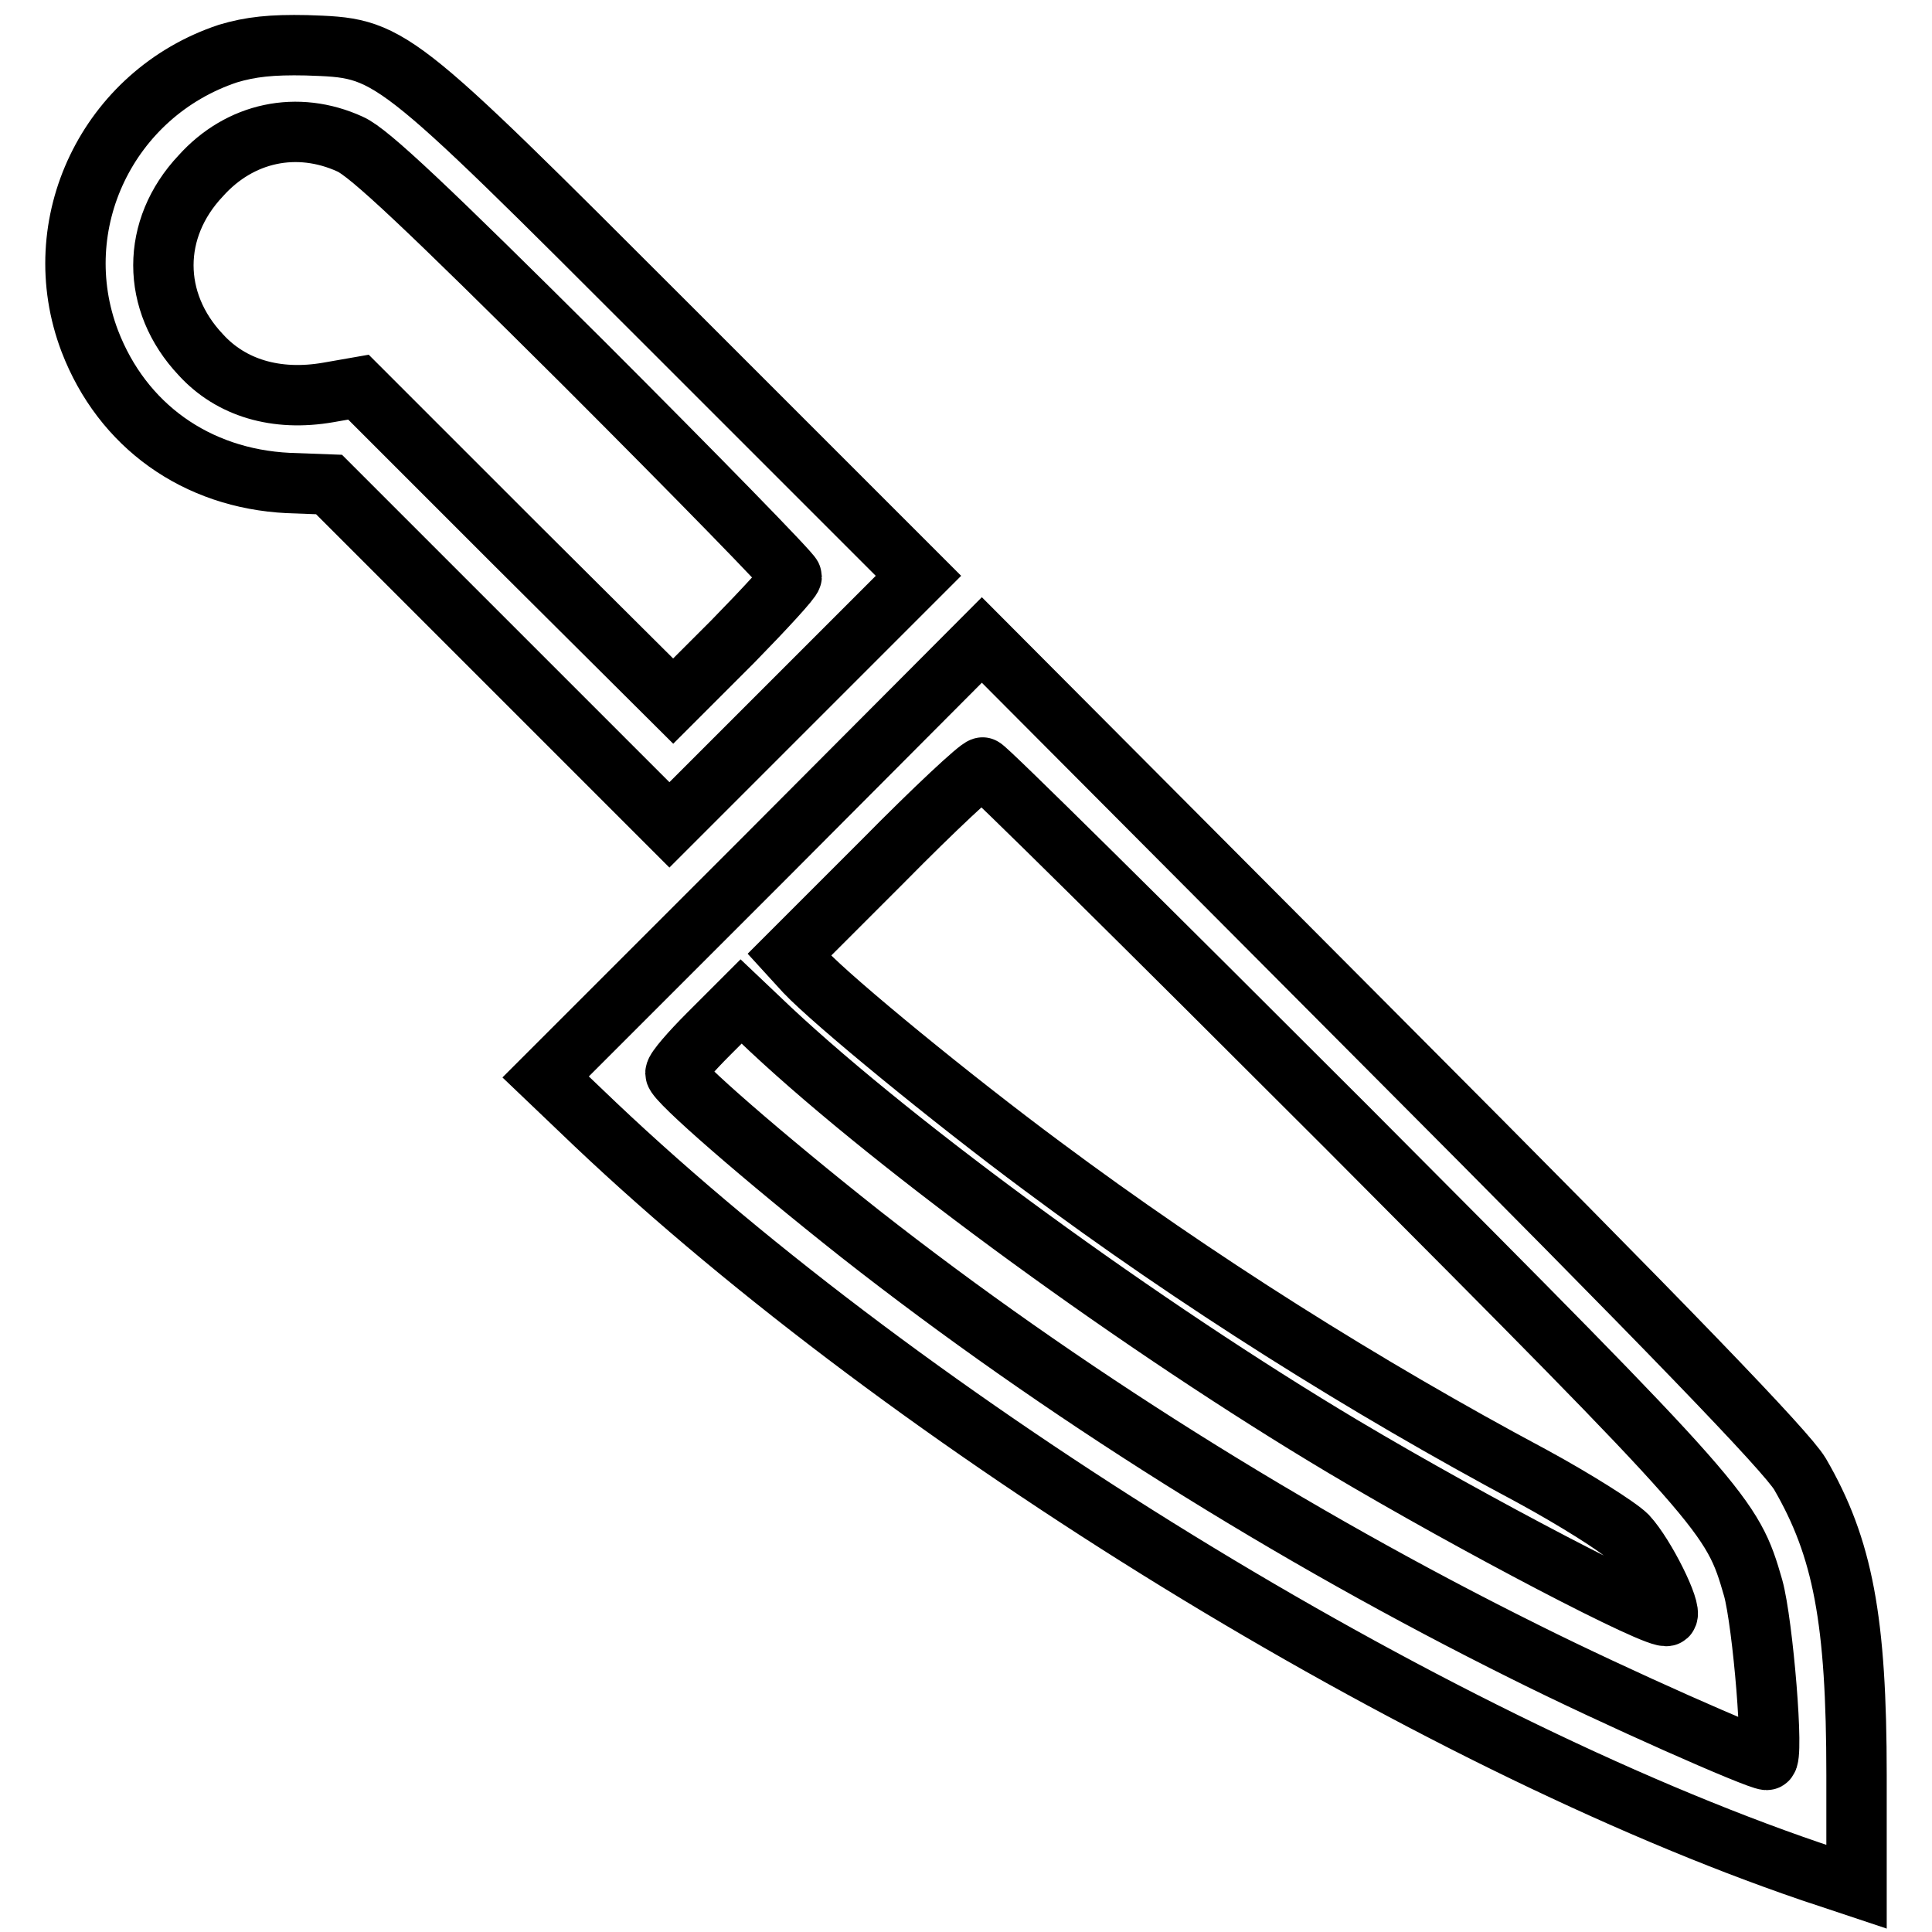 <?xml version="1.0" encoding="utf-8"?>
<!-- Svg Vector Icons : http://www.onlinewebfonts.com/icon -->
<!DOCTYPE svg PUBLIC "-//W3C//DTD SVG 1.1//EN" "http://www.w3.org/Graphics/SVG/1.1/DTD/svg11.dtd">
<svg version="1.1" xmlns="http://www.w3.org/2000/svg" xmlns:xlink="http://www.w3.org/1999/xlink" x="0px" y="0px" viewBox="0 0 256 256" enable-background="new 0 0 256 256" xml:space="preserve">
<g> <path stroke-width="8" fill-opacity="0" stroke="#000000"  d="M30.2,7.1C14.3,12.4,6,29.7,11.9,45.2C16.2,56.4,26,63.4,38.2,64l5.4,0.2l22.5,22.5l22.6,22.6l16.5-16.5 l16.5-16.5L89,43.6C51.4,6,51.9,6.4,40.6,6C36,5.9,33.2,6.2,30.2,7.1z M46.4,19.1c2.5,1.1,10.3,8.5,30.9,29 c15.1,15.1,27.6,27.9,27.6,28.3c0,0.4-3.5,4.2-7.8,8.6l-7.9,7.9L68.3,72.1L47.5,51.3l-4,0.7c-6.9,1.2-12.9-0.6-16.9-5 c-6.6-7-6.6-16.7,0-23.7C31.8,17.5,39.4,15.9,46.4,19.1z M101.2,113.8l-28.9,28.9l6.6,6.3c41.8,39.6,110.1,81.6,161.1,99l6,2v-14.8 c0-20.5-1.8-30.1-7.5-39.9c-1.8-3-17.1-18.9-55.4-57.3l-53-53.2L101.2,113.8z M178.4,149.3c50.5,50.7,51.1,51.4,53.9,61.1 c1.3,4.7,2.8,22.8,1.8,22.8c-1.2,0-20-8.3-32-14.3c-31-15.4-61.6-34.6-88.1-55.4c-12.9-10.2-24.5-20.3-24.5-21.3 c0-0.5,2-2.8,4.4-5.2l4.3-4.3l3.9,3.7c17,15.9,49.4,39.5,75.9,55.3c17.3,10.3,42,23.2,42.9,22.4c0.7-0.7-2.9-8-5.3-10.6 c-1.2-1.2-6.9-4.8-12.6-7.9c-22.1-11.8-44.5-25.9-64.9-41.1c-12-8.9-27.6-21.7-31.4-25.7l-2.1-2.3l12.4-12.4 c6.8-6.9,12.7-12.4,13.2-12.4C130.5,101.6,152.2,123.1,178.4,149.3L178.4,149.3z"/></g>
</svg>